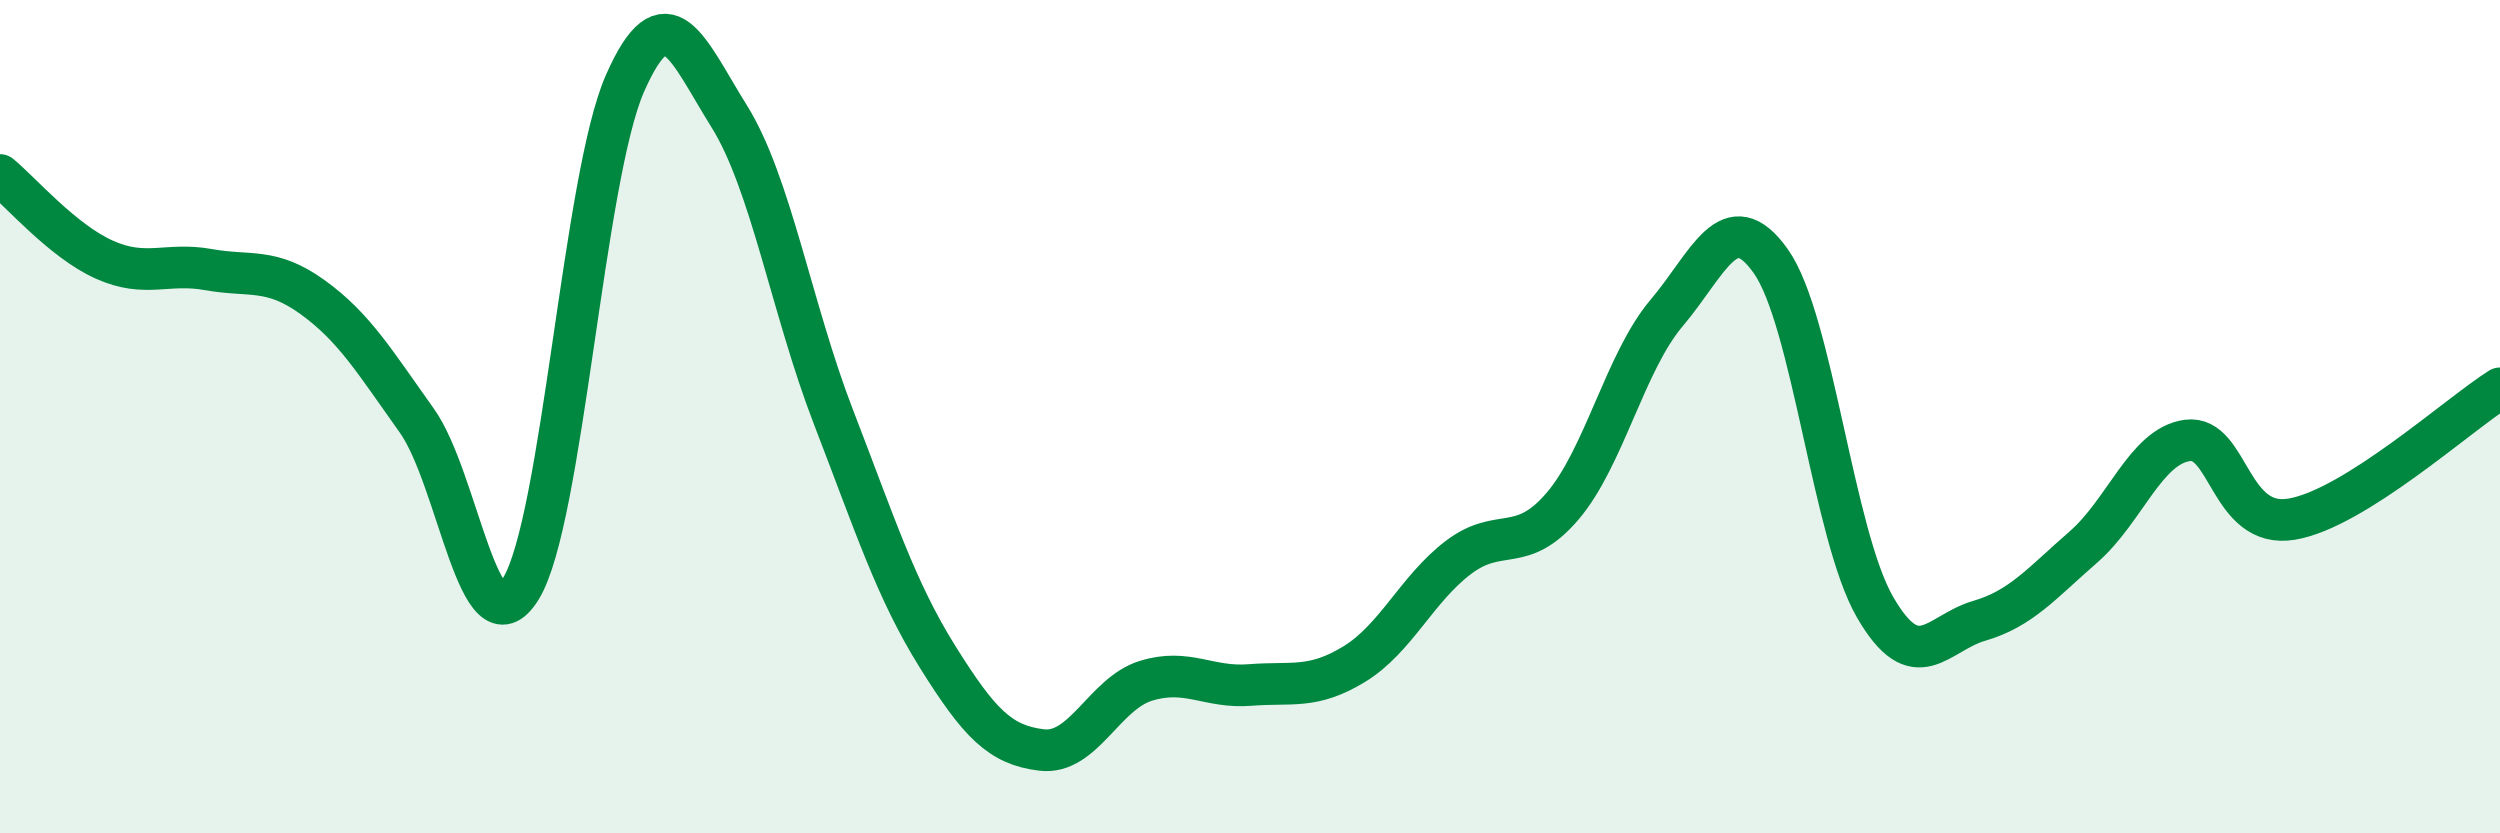 
    <svg width="60" height="20" viewBox="0 0 60 20" xmlns="http://www.w3.org/2000/svg">
      <path
        d="M 0,4.2 C 0.5,4.61 1.5,5.78 2.5,6.23 C 3.5,6.68 4,6.29 5,6.47 C 6,6.65 6.5,6.41 7.5,7.13 C 8.5,7.85 9,8.69 10,10.09 C 11,11.49 11.5,15.75 12.5,14.13 C 13.5,12.51 14,4.27 15,2 C 16,-0.27 16.5,1.19 17.5,2.79 C 18.5,4.39 19,7.41 20,10 C 21,12.59 21.5,14.16 22.5,15.76 C 23.5,17.36 24,17.88 25,18 C 26,18.12 26.5,16.65 27.5,16.34 C 28.5,16.03 29,16.52 30,16.44 C 31,16.36 31.5,16.55 32.5,15.94 C 33.5,15.33 34,14.14 35,13.38 C 36,12.62 36.5,13.32 37.5,12.15 C 38.5,10.98 39,8.69 40,7.51 C 41,6.33 41.5,4.86 42.5,6.27 C 43.5,7.68 44,12.84 45,14.57 C 46,16.3 46.5,15.19 47.5,14.9 C 48.5,14.61 49,14 50,13.13 C 51,12.26 51.5,10.7 52.5,10.57 C 53.5,10.44 53.5,12.71 55,12.46 C 56.5,12.21 59,9.95 60,9.32L60 20L0 20Z"
        fill="#008740"
        opacity="0.1"
        stroke-linecap="round"
        stroke-linejoin="round"
      />
      <path
        d="M 0,4.2 C 0.5,4.61 1.5,5.78 2.5,6.23 C 3.5,6.68 4,6.29 5,6.47 C 6,6.65 6.5,6.41 7.5,7.13 C 8.5,7.85 9,8.69 10,10.09 C 11,11.49 11.5,15.75 12.5,14.13 C 13.5,12.51 14,4.27 15,2 C 16,-0.27 16.5,1.19 17.5,2.79 C 18.5,4.39 19,7.41 20,10 C 21,12.59 21.5,14.16 22.5,15.76 C 23.5,17.36 24,17.88 25,18 C 26,18.12 26.5,16.65 27.5,16.34 C 28.5,16.03 29,16.52 30,16.44 C 31,16.36 31.5,16.55 32.5,15.94 C 33.5,15.33 34,14.14 35,13.38 C 36,12.62 36.5,13.32 37.5,12.15 C 38.5,10.98 39,8.69 40,7.51 C 41,6.33 41.5,4.86 42.5,6.27 C 43.5,7.68 44,12.84 45,14.57 C 46,16.3 46.5,15.19 47.5,14.9 C 48.5,14.61 49,14 50,13.13 C 51,12.26 51.5,10.7 52.5,10.57 C 53.5,10.44 53.5,12.71 55,12.46 C 56.5,12.21 59,9.95 60,9.32"
        stroke="#008740"
        stroke-width="1"
        fill="none"
        stroke-linecap="round"
        stroke-linejoin="round"
      />
    </svg>
  